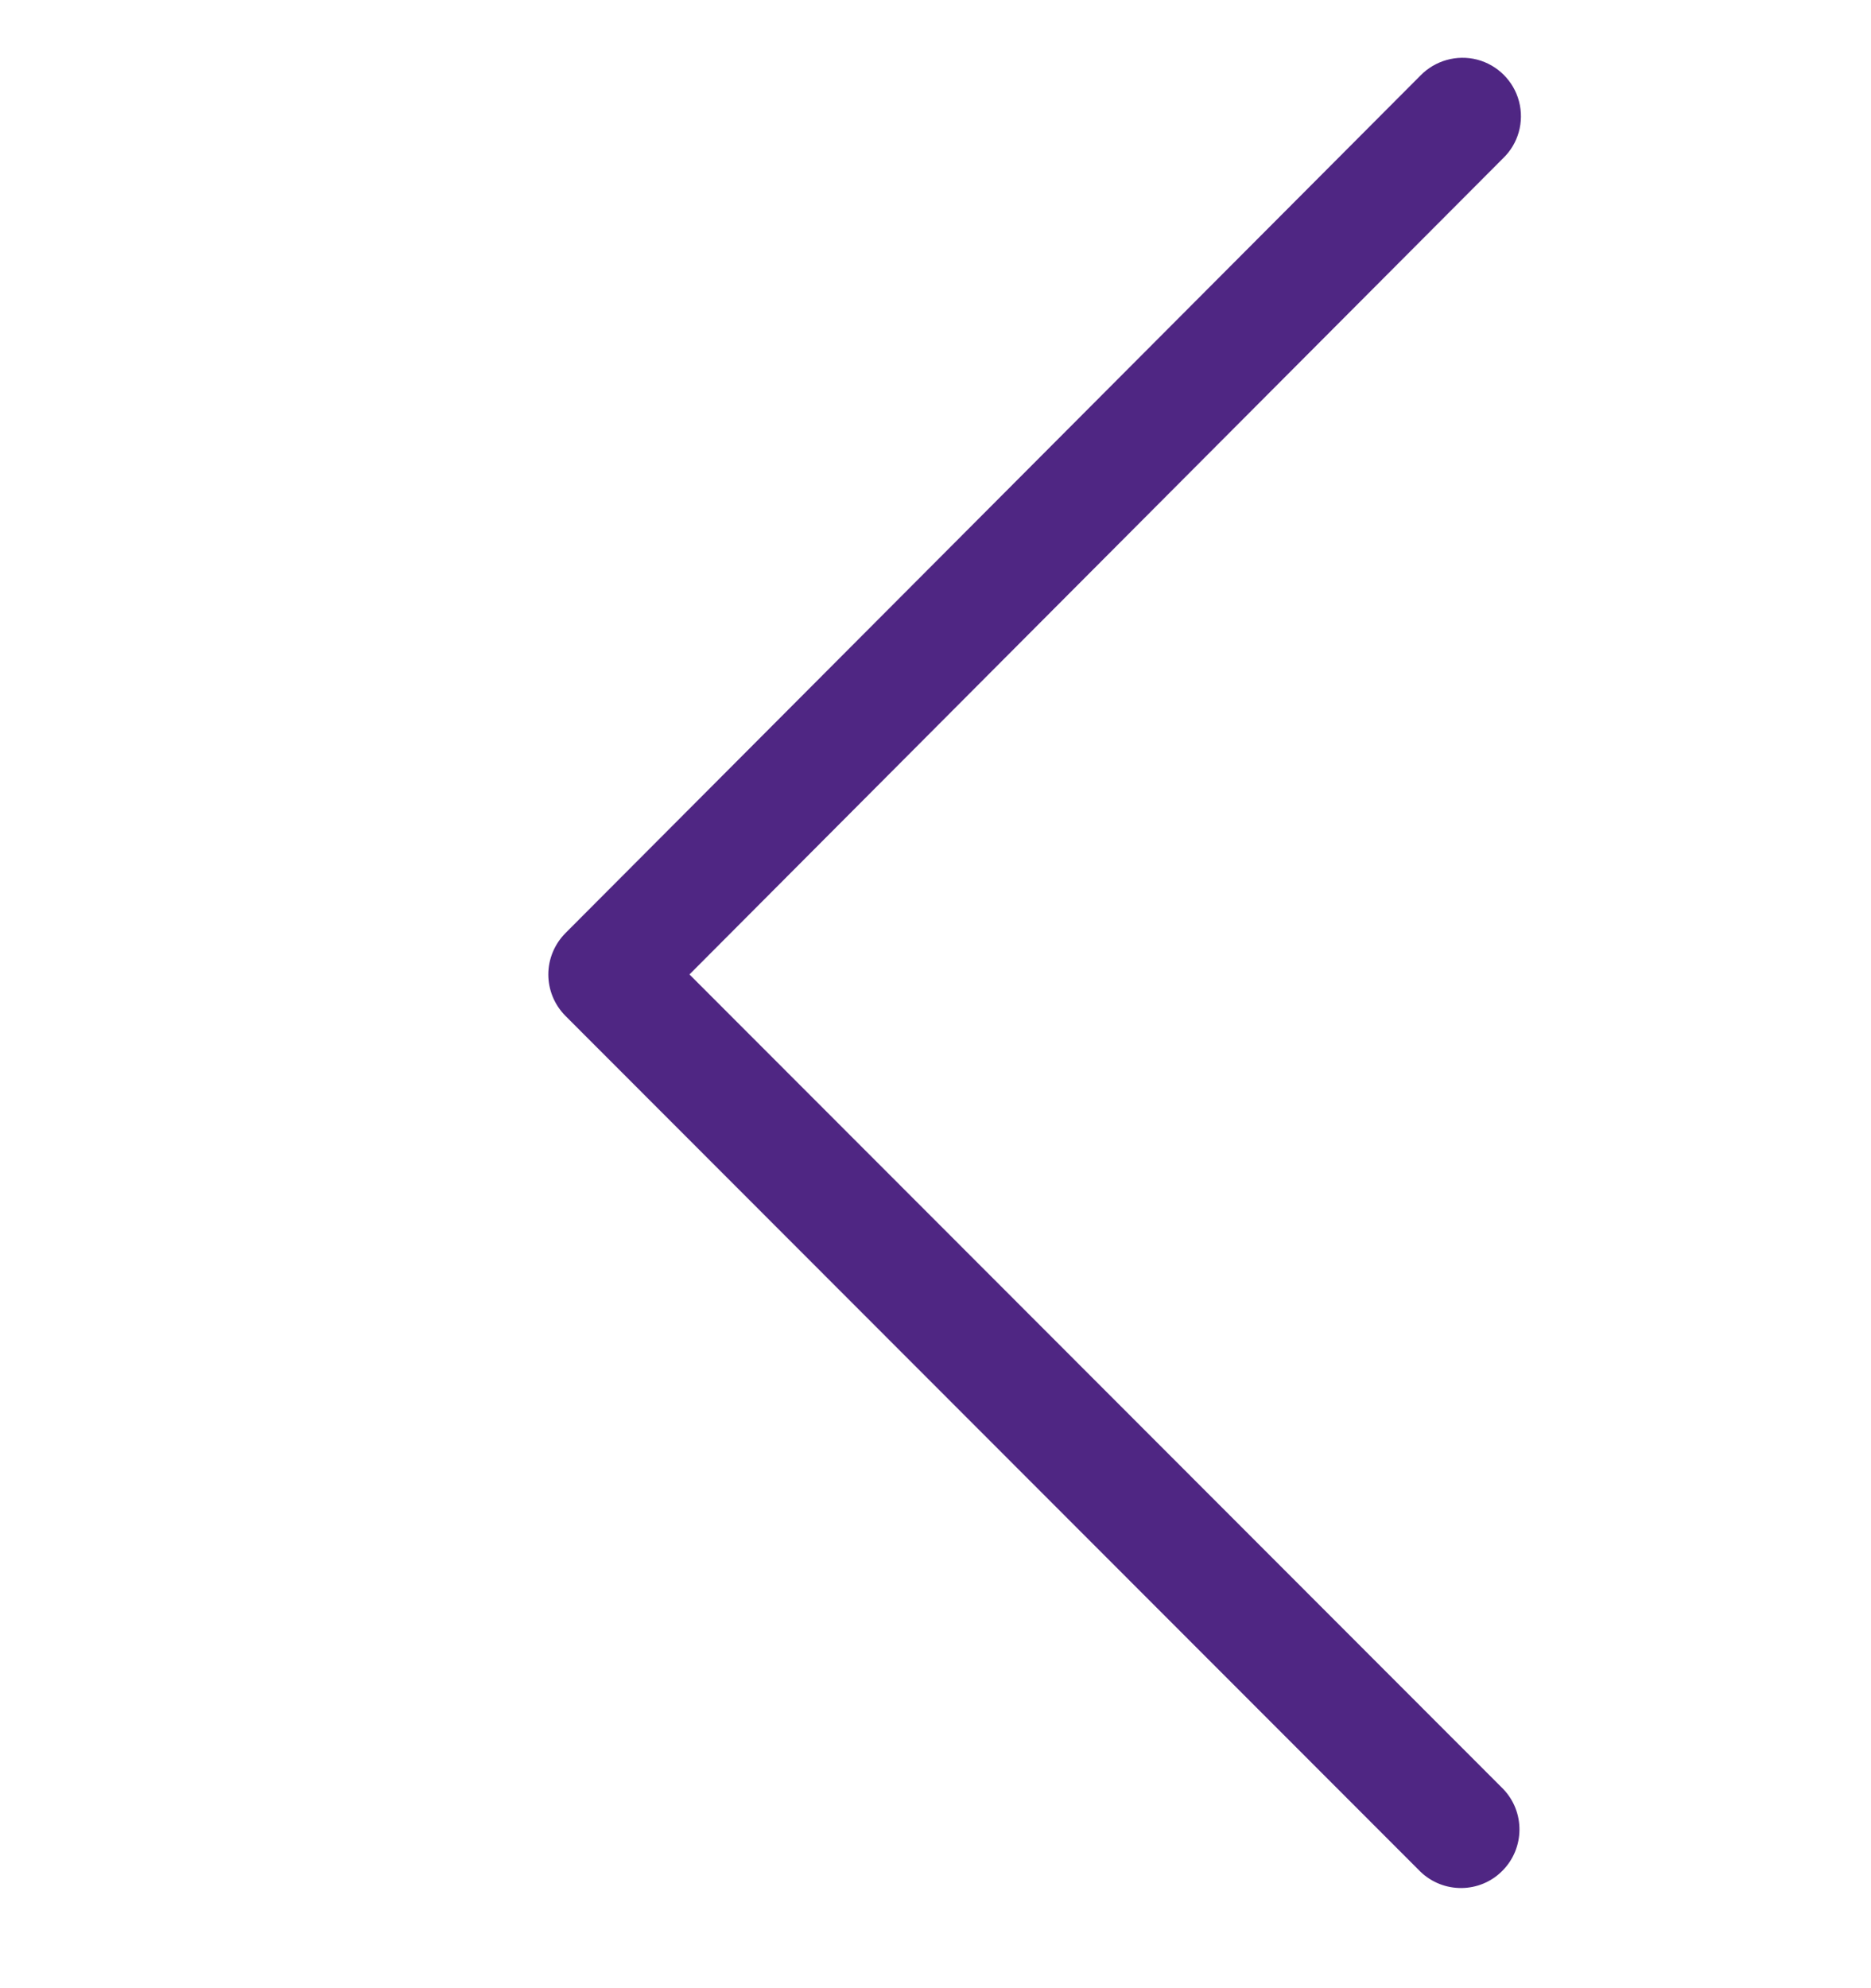 <svg width="16" height="17" viewBox="0 0 16 17" fill="none" xmlns="http://www.w3.org/2000/svg">
<path d="M4.689 8.332C4.689 8.46 4.738 8.588 4.835 8.686L12.146 16.003C12.343 16.193 12.655 16.19 12.847 15.997C13.04 15.804 13.043 15.492 12.854 15.296L5.896 8.332L12.854 1.353C12.984 1.228 13.036 1.042 12.99 0.867C12.944 0.692 12.807 0.556 12.633 0.51C12.458 0.465 12.272 0.517 12.146 0.647L4.835 7.979C4.742 8.073 4.689 8.2 4.689 8.332Z" fill="#4F2683"/>
</svg>
